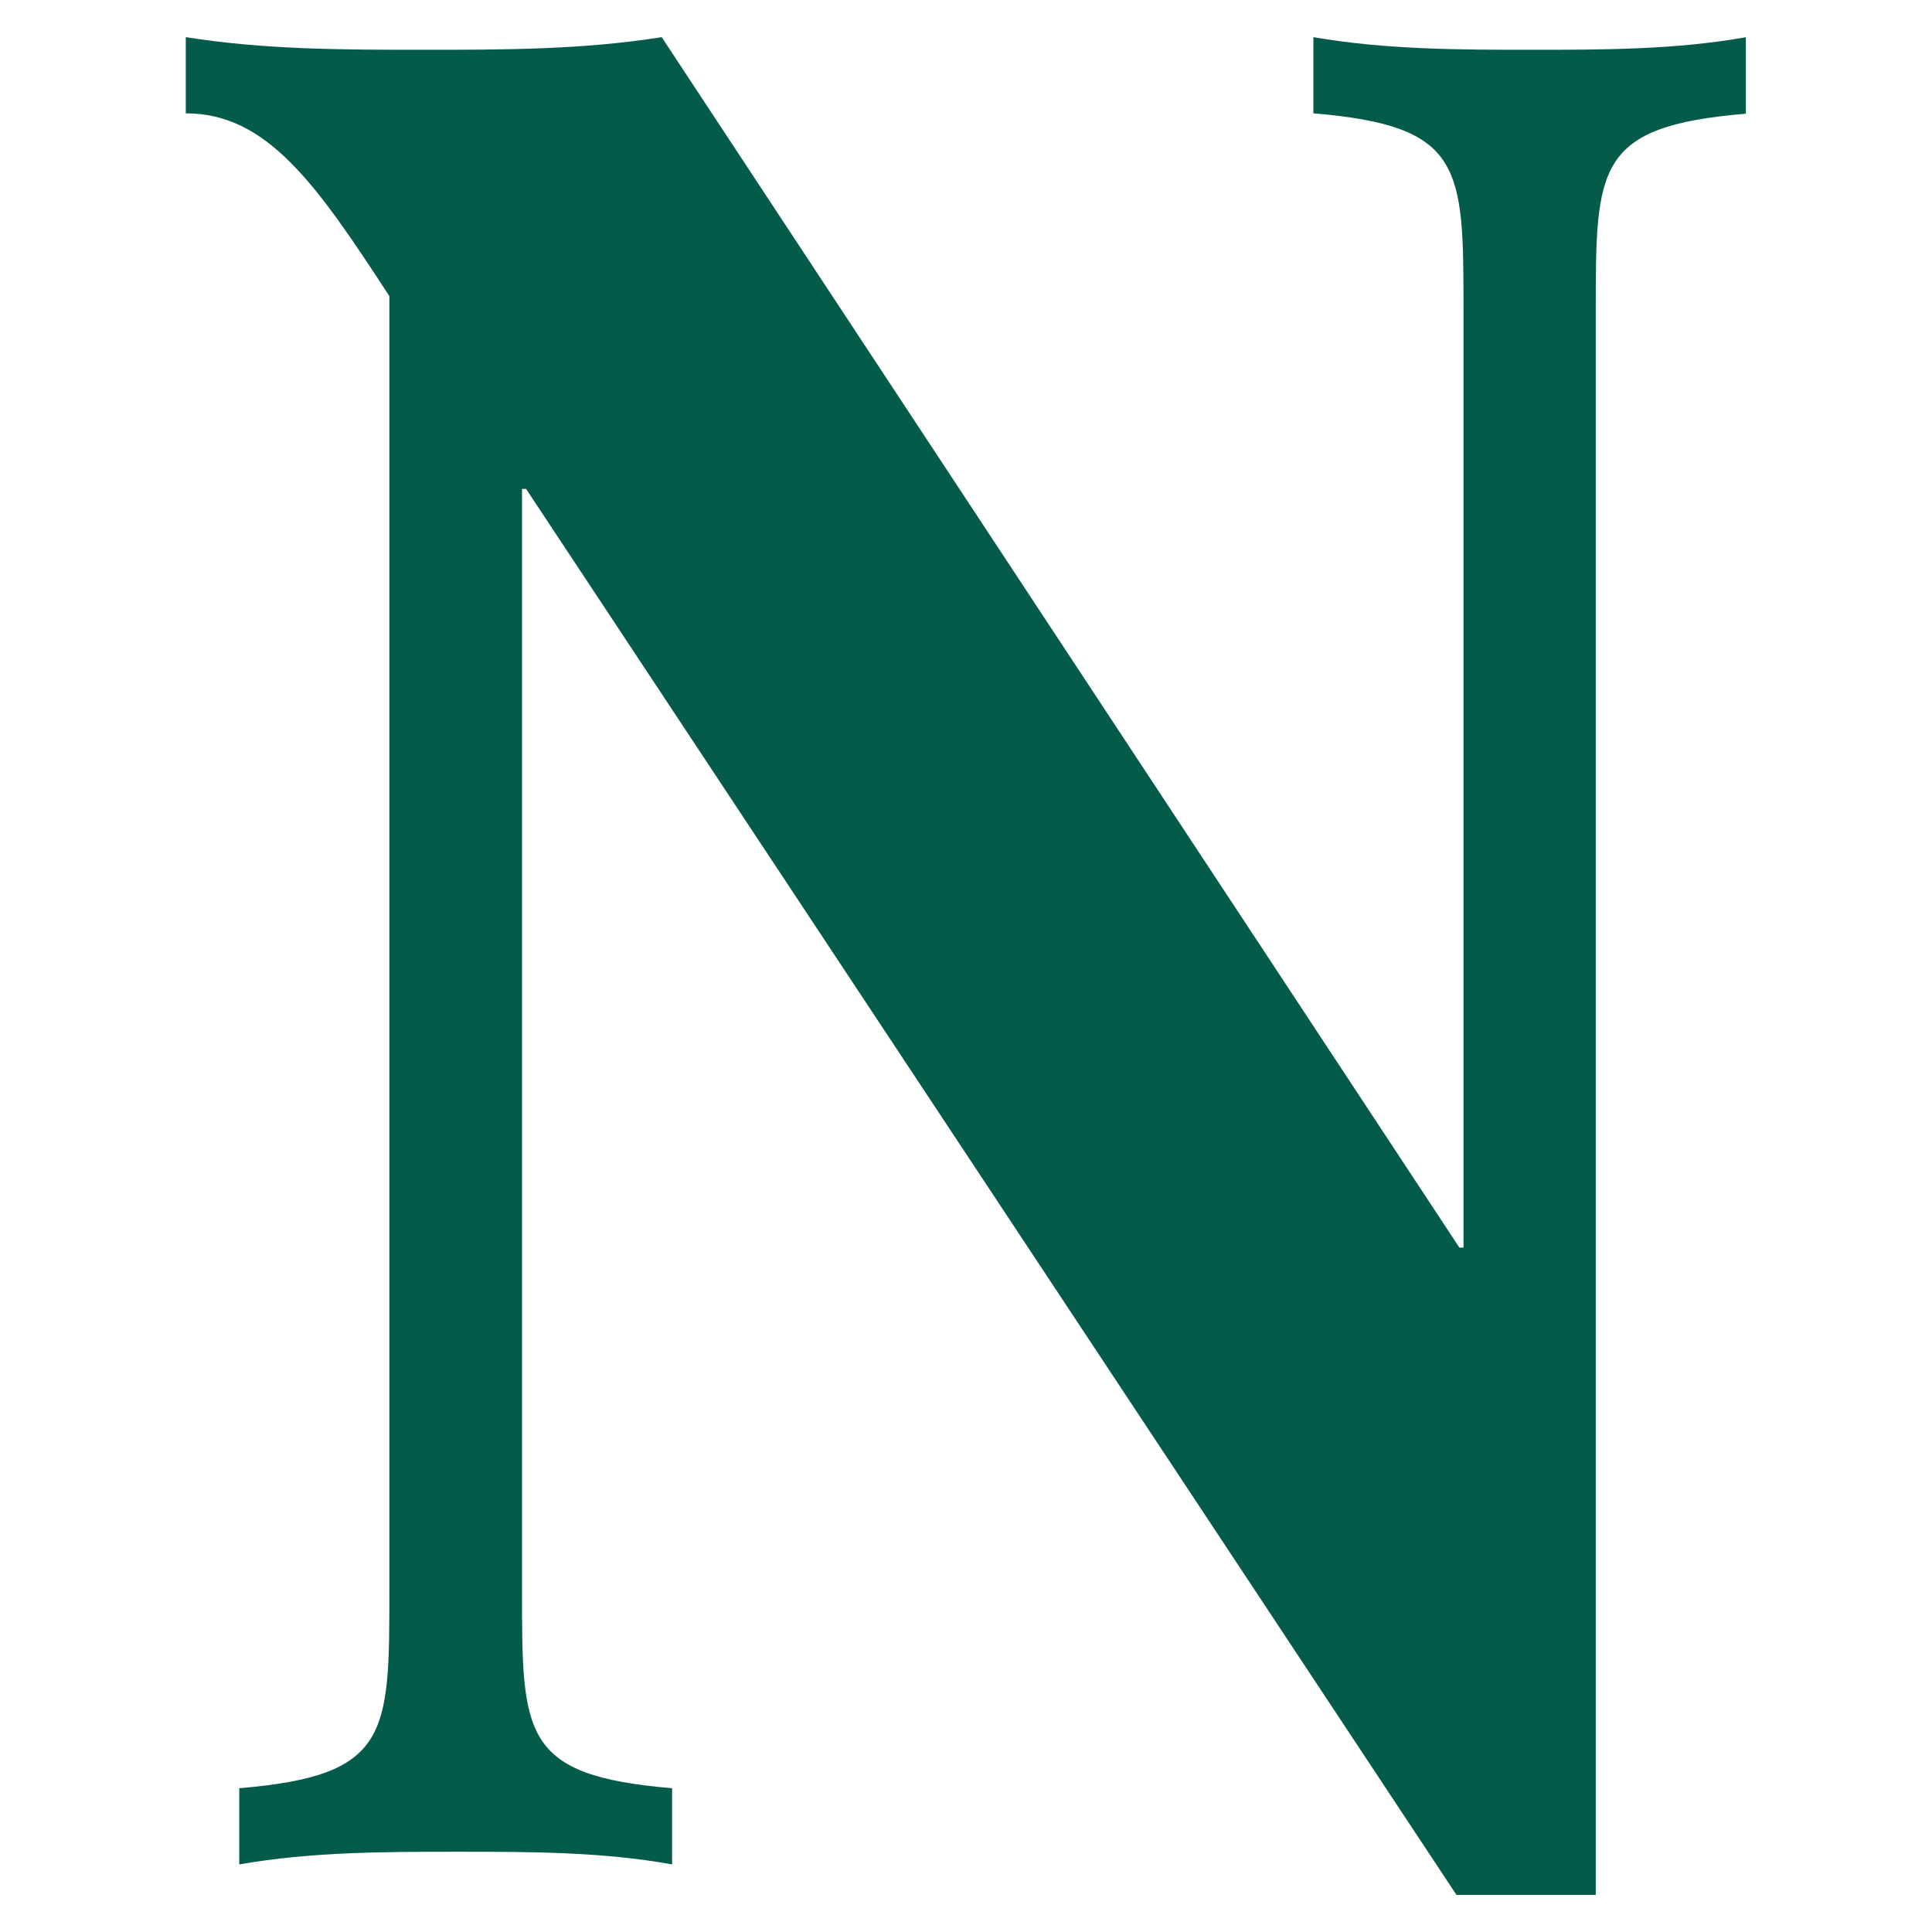 <?xml version="1.0" encoding="UTF-8"?>
<svg id="Layer_1" data-name="Layer 1" xmlns="http://www.w3.org/2000/svg" version="1.1" viewBox="0 0 520 520">
  <defs>
    <style>
      .cls-1 {
        fill: #055b4a;
        stroke-width: 0px;
      }
    </style>
  </defs>
  <path class="cls-1" d="M470,10c-19,3.4-38.7,3.4-57.7,3.4s-39.2,0-58.8-3.4v20.5c40.4,3.4,40.4,14.3,40.4,53.2v252.1h-1.1L178.1,10c-21.4,3.4-42.6,3.4-64,3.4s-42.7,0-64.1-3.4v20.5c21.9,0,35.2,19.1,54.8,49.2v348.4c0,38.9,0,49.8-40.4,53.2v20.5c19.6-3.4,39.2-3.4,58.8-3.4s38.7,0,57.7,3.4v-20.5c-40.4-3.4-40.4-14.3-40.4-53.2V131.6h1.1l250.4,378.4h37.5V83.8c0-38.9,0-49.8,40.4-53.2V10h0Z"/>
</svg>